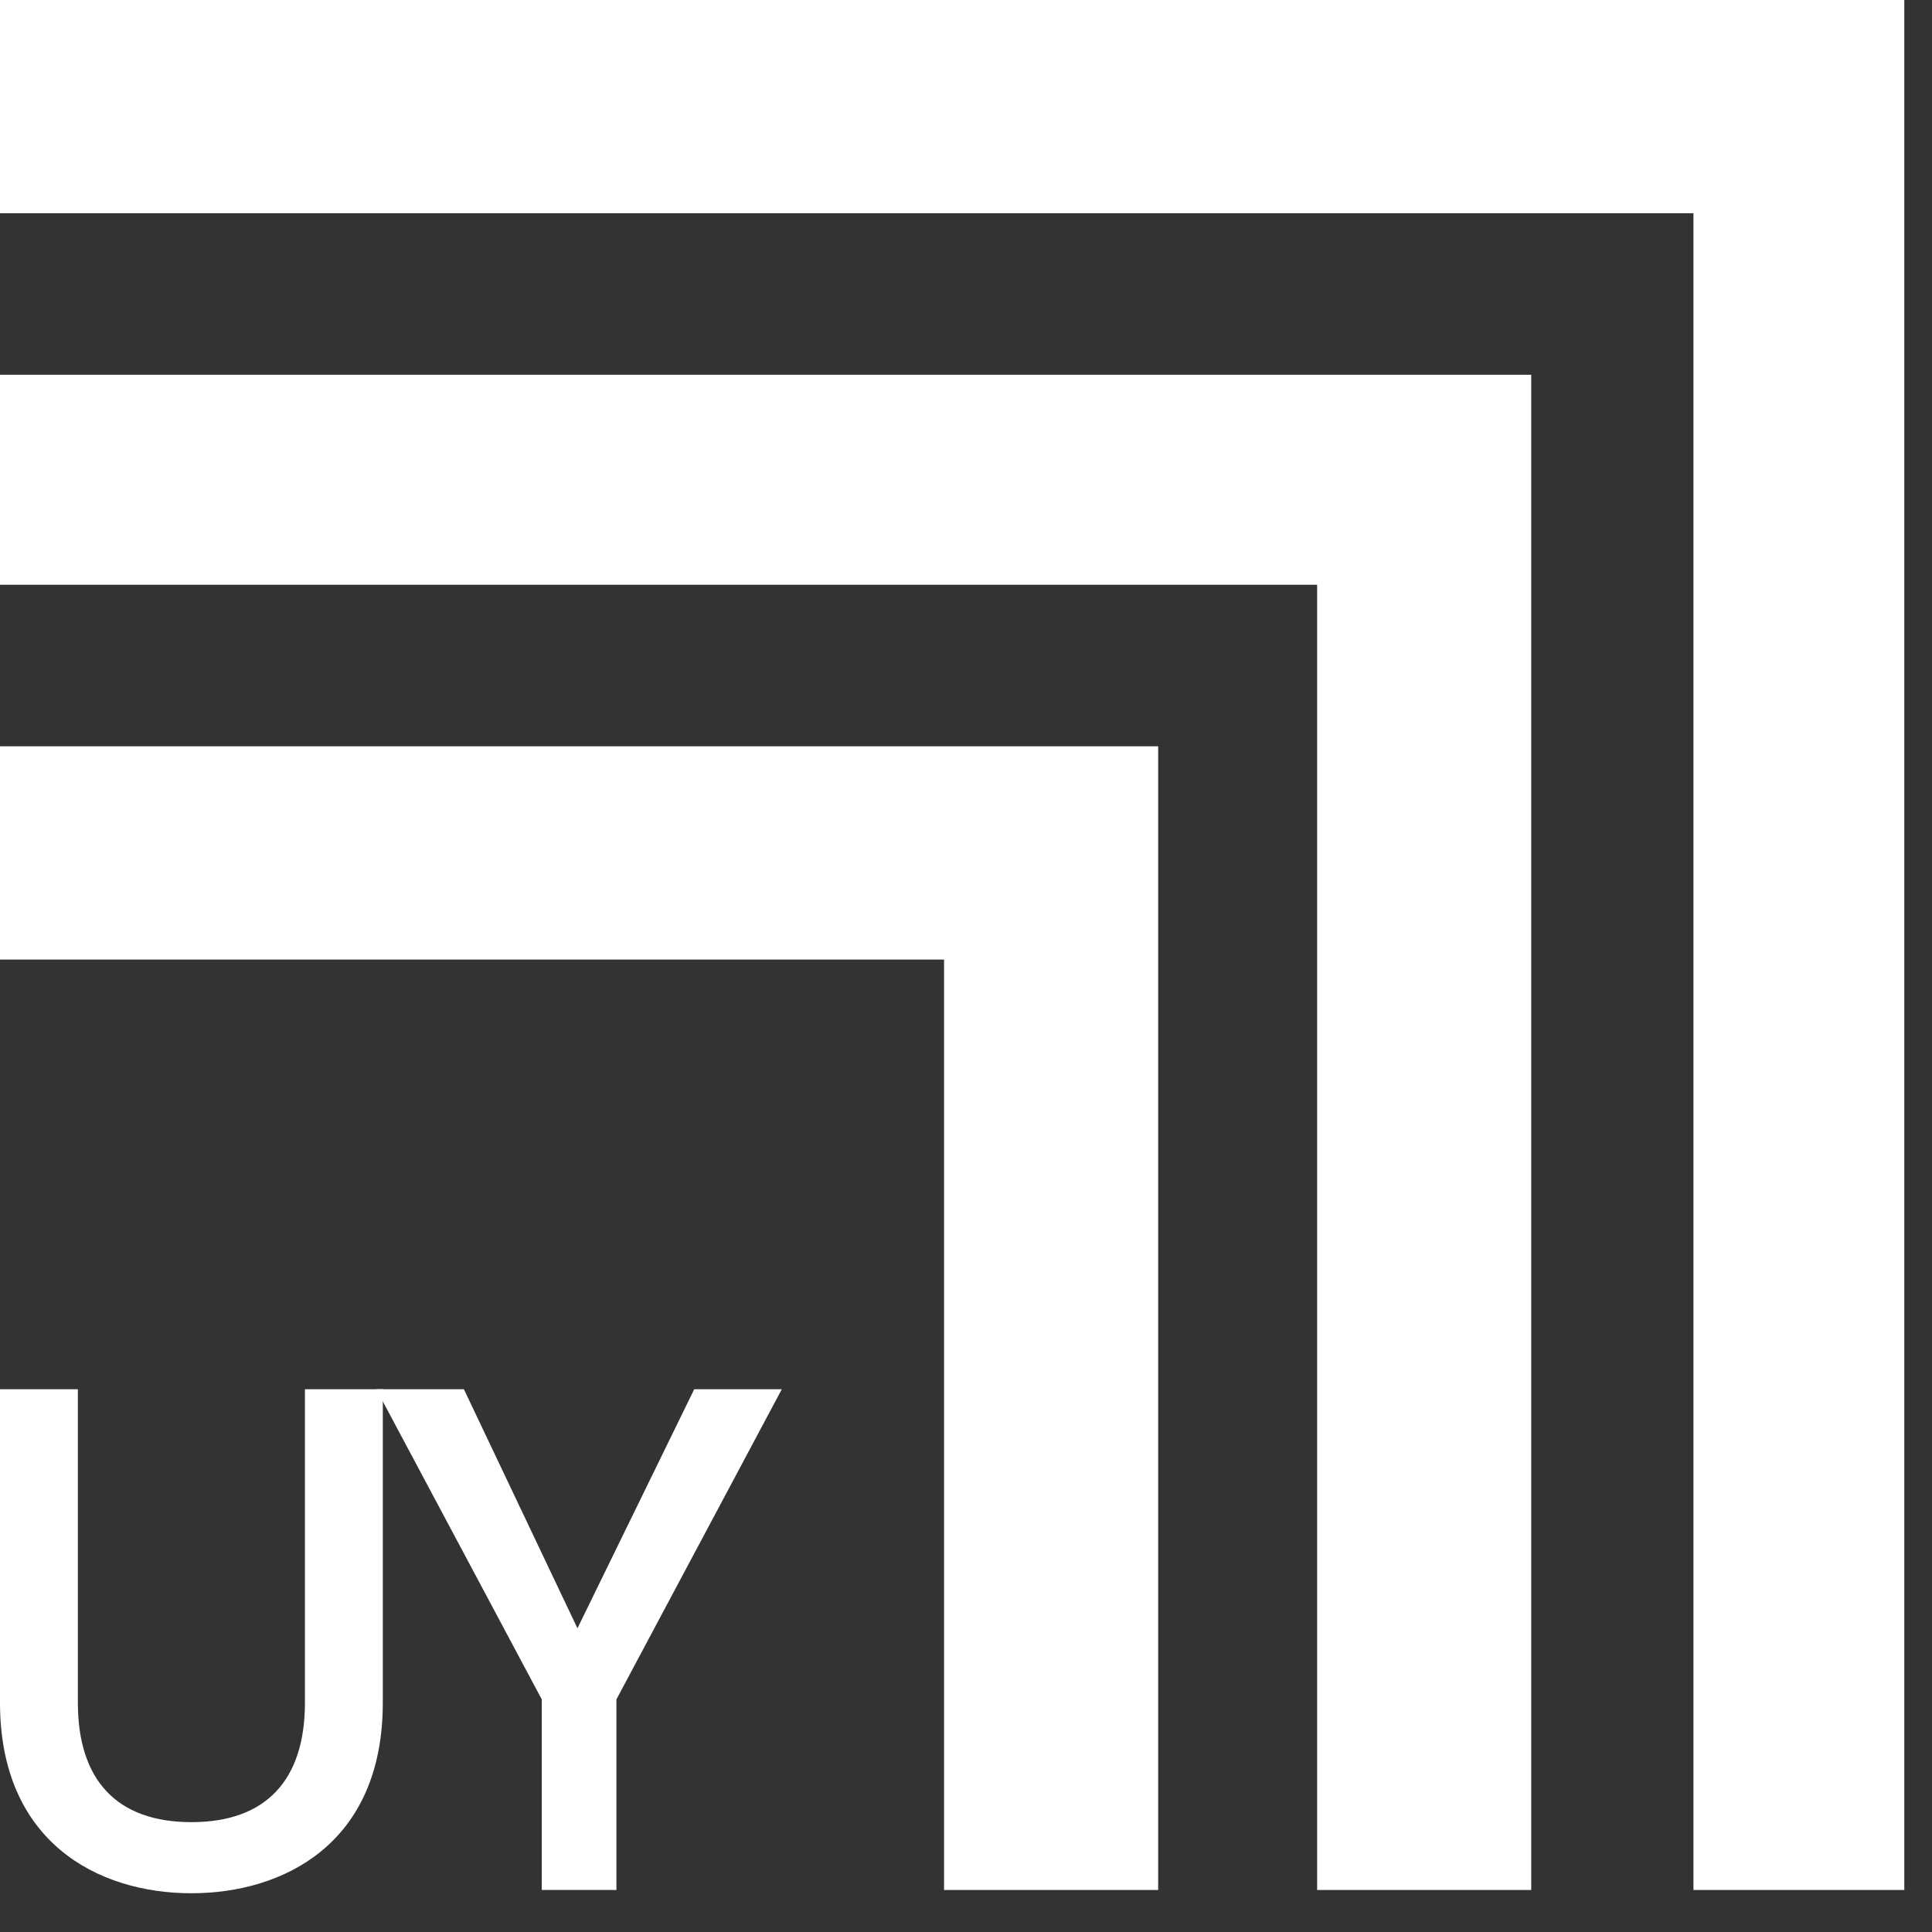 <svg width="36" height="36" viewBox="0 0 36 36" fill="none" xmlns="http://www.w3.org/2000/svg">
<rect x="0" y="0" width="36" height="36" fill="#333333" stroke="none"/>
<path d="M5.682 31.726C5.682 33.17 4.957 33.953 3.567 33.953C2.176 33.953 1.451 33.17 1.451 31.726V25.886H0V31.726C0 34.314 1.813 35.278 3.567 35.278C5.259 35.278 7.133 34.374 7.133 31.726V25.886H5.682V31.726Z" fill="white"/>
<path d="M10.76 30.341L8.644 25.886H7.012L10.095 31.666V35.217H11.486V31.666L14.568 25.886H12.936L10.76 30.341Z" fill="white"/>
<path d="M0 3.973H31.555V35.217H35.484V0H0V3.973Z" fill="white"/>
<path d="M0 17.88H17.591V35.217H21.581V13.906H0V17.88Z" fill="white"/>
<path d="M0 10.896H24.543V35.217H28.532V6.983H0V10.896Z" fill="white"/>
</svg>
